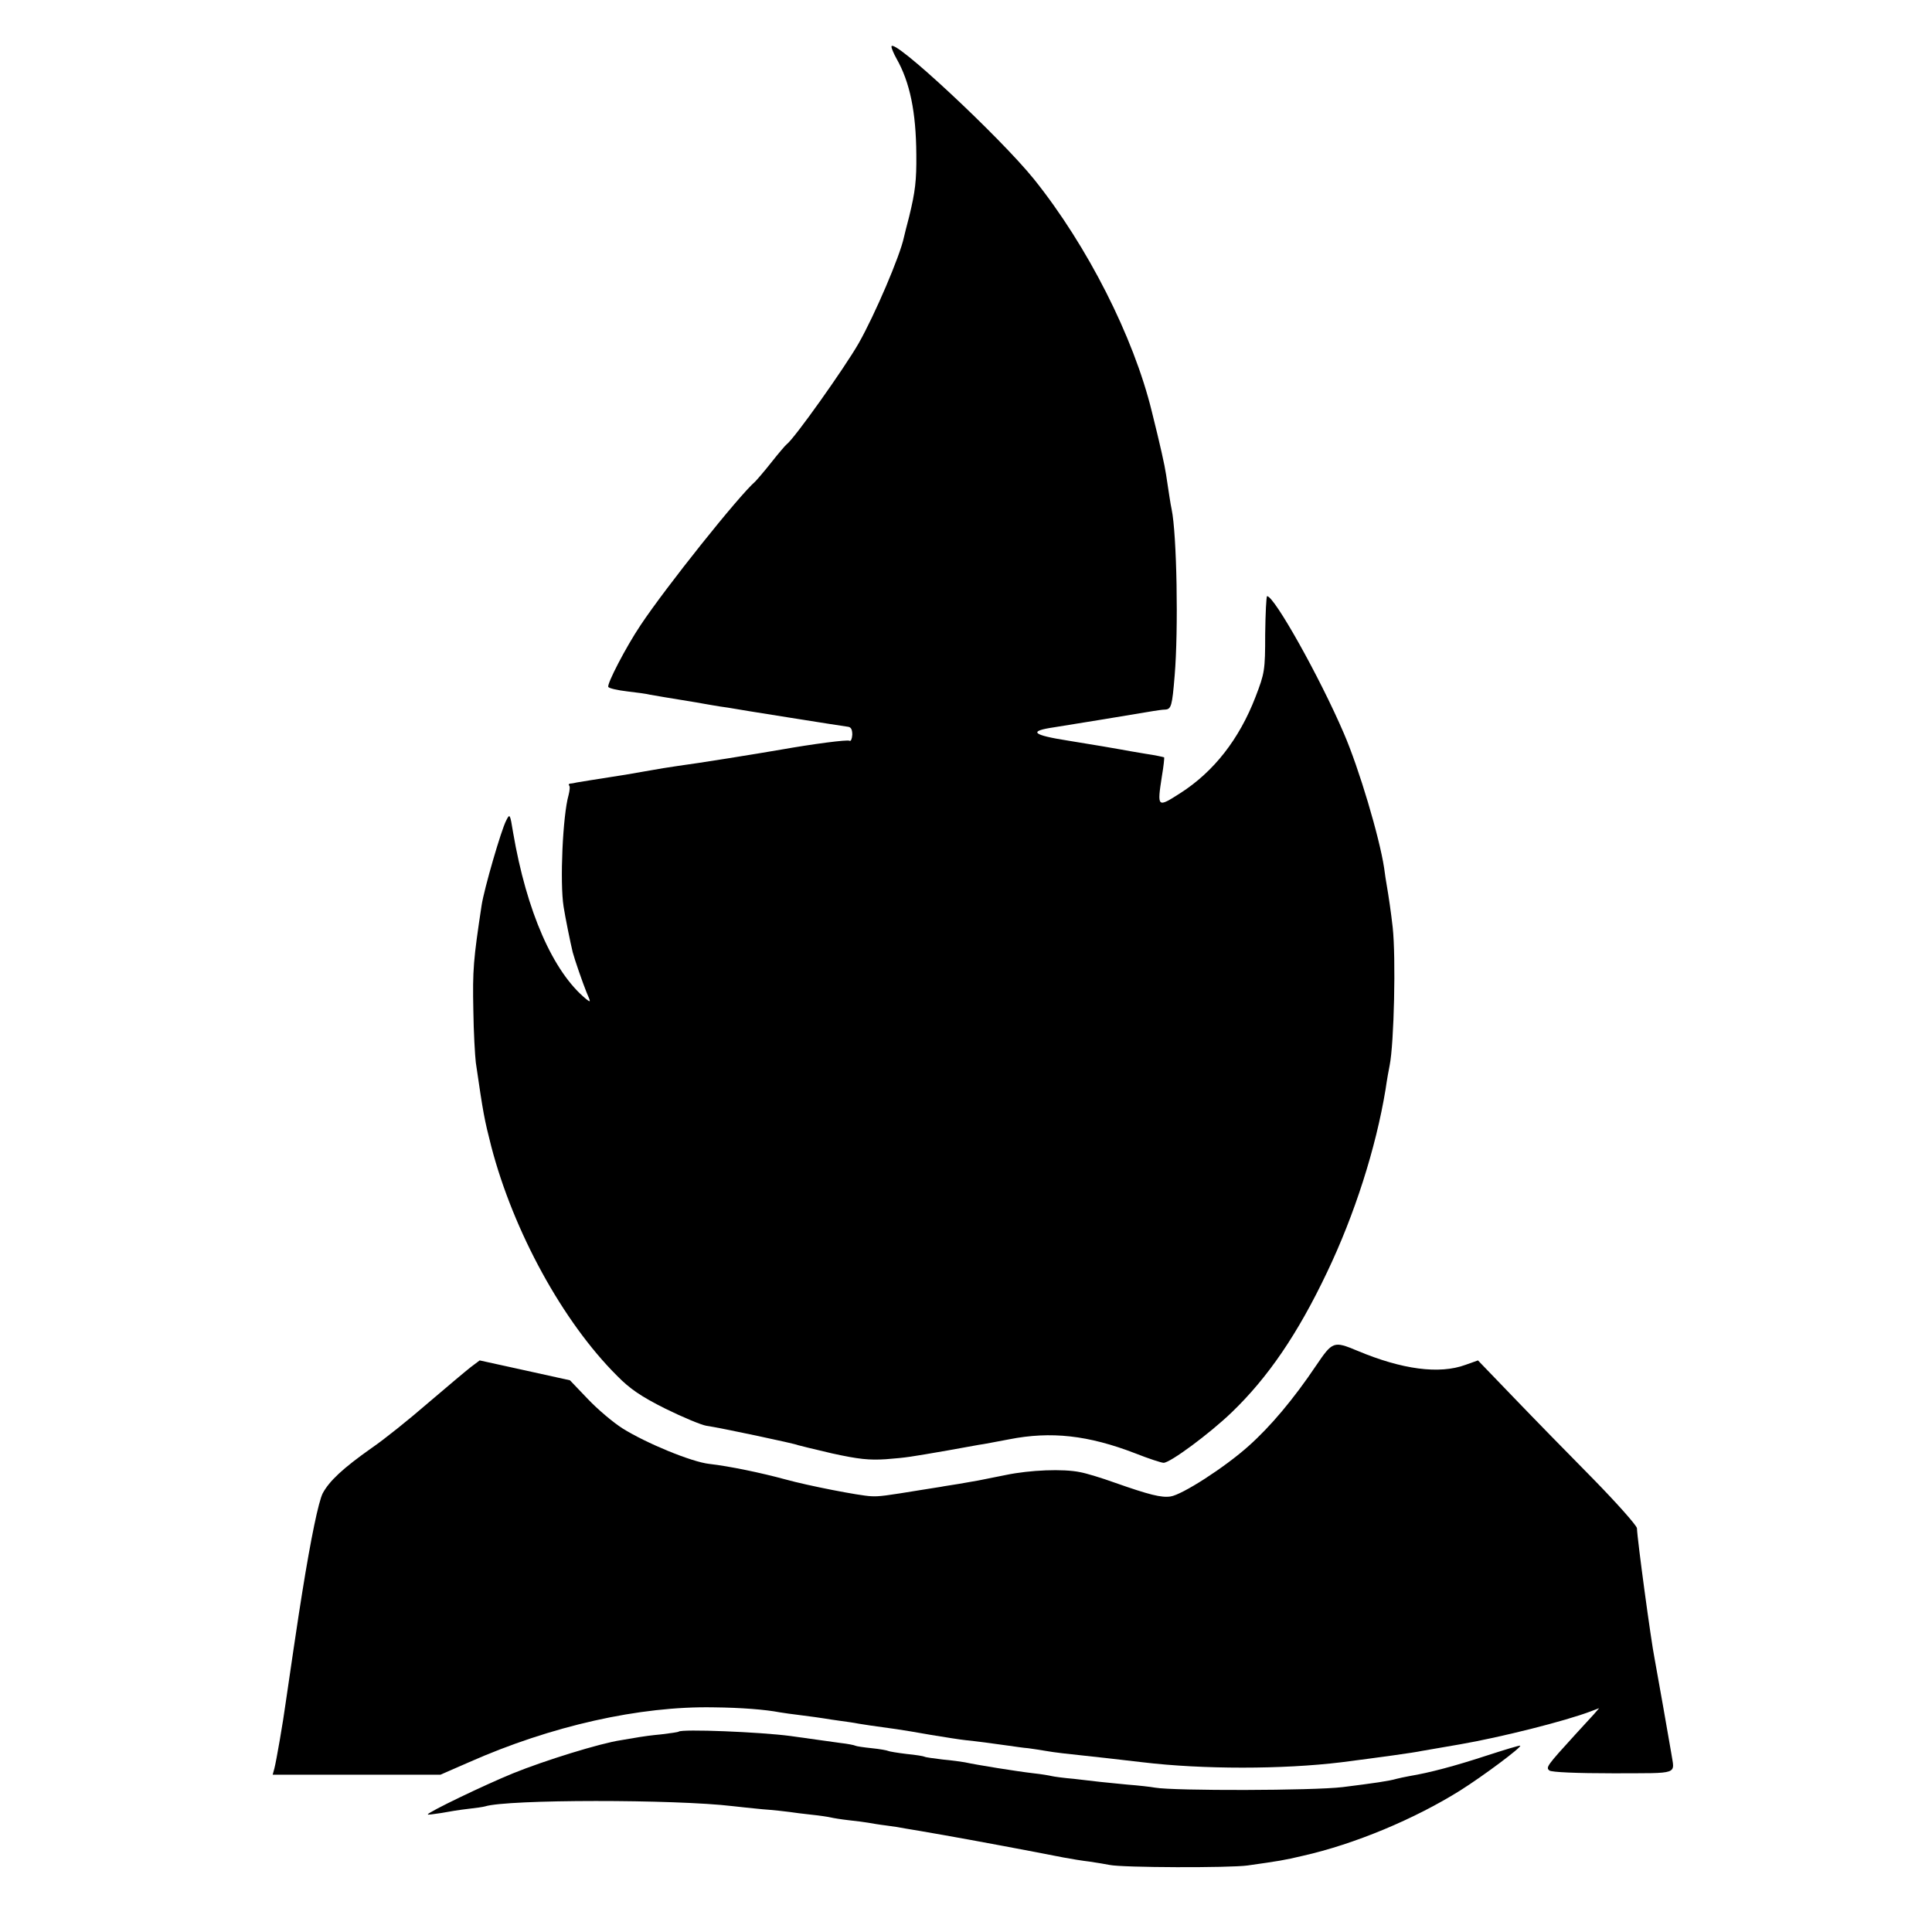 <svg version="1" xmlns="http://www.w3.org/2000/svg" width="933.333" height="933.333" viewBox="0 0 700 700"><path d="M323 16.9c0 .6.8 2.5 1.8 4.3 4.9 8.6 7.1 19.4 7.2 34.8.1 9.4-.4 13.5-2.6 22.5-.9 3.3-1.7 6.7-1.9 7.5-1.4 6.7-10.5 28-16.4 38.4-5.1 8.9-23.4 34.7-26.1 36.6-.4.3-2.9 3.2-5.5 6.5s-5.3 6.4-5.9 7c-5.8 5-32.4 38.3-41.5 52-5.3 7.9-12.3 21.4-11.7 22.4.3.5 3.4 1.2 6.8 1.6 3.5.4 7.2.9 8.3 1.2 1.7.3 6.8 1.2 16.8 2.8 1.5.3 4.1.7 5.7 1 1.7.3 4.2.7 5.8.9 1.5.3 11.5 1.9 22.2 3.6 10.7 1.7 20.2 3.2 21.1 3.3 1.2.1 1.7.9 1.7 2.9-.1 1.5-.5 2.5-1 2.2-.7-.5-13.5 1.2-24.8 3.2-8.6 1.5-30.4 5-37.3 5.9-2.3.3-7.8 1.2-12.2 2-4.4.8-9.8 1.7-12 2-5.3.8-10.6 1.7-12.5 2-.8.2-1.9.4-2.4.4-.5.1-.7.4-.4.7.4.3.2 1.9-.2 3.5-2.1 7.3-3.2 31.6-1.8 40.4.6 3.9 2.5 13.2 3.3 16.5.7 2.7 3.7 11.3 5 14.5 1.6 3.7 1.6 3.8-.1 2.5-12-9.8-21.6-31.7-26.5-60.4-1.1-6.8-1.2-6.9-2.5-4.3-1.8 3.4-8 24.8-8.9 30.7-3 19.8-3.3 23.4-3 38 .1 8 .6 16.5.9 19 2.7 18.6 3.1 20.6 5.6 30.4 8 30.7 25.9 63.5 45.6 83.1 4.6 4.7 8.7 7.5 17.5 11.9 6.3 3.1 13 5.9 14.9 6.2 4.5.6 32.3 6.5 33.1 7 .3.1 5.9 1.5 12.4 3 9.6 2.1 13.4 2.5 19.5 2.1 7.7-.6 8.6-.8 22.5-3.2 4.4-.8 9.4-1.7 11.1-2 1.7-.2 6.6-1.2 11-2 15.2-3 28.7-1.5 45.8 5.1 4.8 1.9 9.4 3.4 10.2 3.4 2.4 0 16.7-10.6 24.7-18.3 13.1-12.6 23.9-28.4 34.5-50.7 10-20.9 17.7-45 21.2-66.2.5-3.5 1.2-7.4 1.5-8.8 1.6-8 2.3-39 1.1-50-.6-5.4-1.5-11.5-2.2-15.5-.2-1-.6-3.7-.9-6-1.7-11.2-9.1-36.1-14.6-48.8-8.8-20.5-25.2-49.7-27.8-49.7-.3 0-.6 6.2-.7 13.8 0 13.1-.2 14.1-3.5 22.7-5.9 15.3-15.1 27.1-27.3 34.9-8.3 5.3-8.4 5.3-6.6-6.3.6-3.5.9-6.5.8-6.7-.2-.1-3.3-.8-6.8-1.3-3.6-.6-7.7-1.3-9.2-1.6-4.3-.8-6.5-1.1-18.5-3.1-13.4-2.1-14.9-3.5-5.3-4.9 4.6-.7 31.4-5.1 36-5.9 1.4-.2 3.2-.5 4.1-.5 2.3-.1 2.6-1.4 3.5-12.3 1.4-16.6.8-51.2-1.1-60.3-.4-1.8-1-5.9-2-12.5-.5-3.4-2.1-10.6-5.2-23-6.6-27-23.3-59.9-42.6-84C362.2 49.5 323 13 323 16.9z"/><path d="M476.9 494.7c-8.2 12.2-16.6 22.2-24.6 29.3-8.6 7.7-24 17.6-28.2 18.2-3.3.5-7.7-.6-20.2-5-4.7-1.7-10.3-3.4-12.5-3.8-6.2-1.3-18.2-.8-26.9 1-4.4.9-8.9 1.8-10 2-3.7.7-11 1.9-12.5 2.1-.8.2-4.4.7-8 1.3-12.9 2.1-15.5 2.5-18.5 2.3-4.2-.2-22.7-3.8-31-6.1-8.8-2.4-20.4-4.8-27.5-5.6-6.4-.7-22.9-7.5-31.5-12.9-3.3-2.1-8.9-6.8-12.5-10.6l-6.5-6.8-16.3-3.6-16.4-3.6-3.2 2.4c-1.8 1.4-8.8 7.3-15.6 13.1-6.8 5.9-15.9 13.2-20.3 16.2-10.5 7.4-15.4 12-17.8 16.5-1.5 3.1-4.2 15.9-7.4 35.9-.9 5.2-5.4 35.7-6 40-.9 6.7-3.4 21.2-4.1 23.8l-.6 2.2h60.8l10.3-4.5c29.8-13.2 61.9-20.4 88.7-19.9 9.9.1 18.7.8 23.9 1.8 1.1.2 4.7.7 8 1.1 3.2.4 6.8.9 8 1.1 1.1.2 3.8.6 6 .9 2.2.3 5.1.7 6.5 1 2.3.4 4.4.7 13.8 2 2 .3 7.7 1.2 12.6 2.1 4.9.8 10.5 1.7 12.5 1.9 3.9.4 9.3 1.1 15.6 2 2.2.3 5.4.8 7 .9 1.7.2 4.6.7 6.5 1 3.6.6 5.2.8 22 2.6 5.2.6 11.1 1.3 13 1.5 21.7 2.6 50.7 2.6 72 0 14-1.8 26.4-3.5 29.1-4.1 1.3-.2 7.6-1.3 13.9-2.4 14.5-2.5 38.1-8.4 47.5-12l2.9-1.1-1.9 2.2c-1.1 1.2-4.1 4.5-6.7 7.3-10.4 11.4-10.8 12-9.4 13.1.8.6 9.8 1 23.2 1 24.5-.1 22.1.7 20.9-7.5-.6-3.7-5.2-29.7-6-34-1.3-6.4-6.3-43.4-6.4-47.3-.1-1-7.2-9-15.8-17.8-8.7-8.8-21.7-22.1-28.8-29.5l-13-13.5-4.5 1.6c-9.5 3.5-23 1.7-39.2-5.1-8.6-3.6-9-3.4-14.9 5.3z"/><path d="M245.9 627.4c-.2.2-3.1.6-6.4 1-3.3.3-6.9.8-8 1-1.1.2-4 .7-6.5 1.1-7.5 1.1-27.8 7.4-39.1 12-10.3 4.2-30.9 14.1-30.9 14.9 0 .2 2.1-.1 4.8-.5 2.6-.5 7-1.2 9.7-1.5 2.8-.3 5.5-.7 6.2-.9 8.1-2.6 68.9-2.6 89.8-.1 1.7.2 6.4.7 10.5 1.1 4.1.3 8.6.8 10 1 1.4.2 5 .7 8 1 3 .3 6.2.8 7 1 .8.2 3.8.7 6.5 1 2.8.3 5.9.7 7 .9 1.1.2 4 .7 6.5 1 2.5.3 5.6.8 7 1.1 1.4.2 7.7 1.3 14 2.4 10.8 1.9 32.7 6 43.3 8.1 2.6.5 6.9 1.2 9.5 1.5 2.6.4 5.8.9 7.2 1.2 4.7 1 43.5 1.1 50 .2 11.3-1.6 13.3-1.9 20-3.5 18.7-4.2 40.5-13.3 57.1-23.7 8.4-5.3 22.3-15.7 21.7-16.2-.2-.2-5.7 1.5-12.2 3.6-11.3 3.7-20.6 6.2-27.9 7.4-1.7.3-3.9.8-4.7 1-2.7.8-8.3 1.6-19.5 3-10.7 1.3-61 1.4-68 .2-1.6-.3-6.1-.8-10-1.1-3.8-.4-8.3-.8-10-1-1.6-.2-5.9-.7-9.5-1.1-3.6-.3-7.2-.8-8-1-.8-.2-3.7-.7-6.5-1-6.1-.7-20.4-3-25-4-1.1-.2-4.7-.7-8-1-3.3-.4-6.2-.8-6.5-1-.3-.2-3.3-.7-6.5-1-3.3-.4-6.3-.9-6.7-1.1-.3-.2-3-.7-6-1-2.9-.3-5.6-.7-5.9-.9-.3-.2-2.8-.7-5.5-1-2.7-.4-10.7-1.5-17.9-2.5-11.2-1.5-39.5-2.6-40.6-1.6z"/></svg>